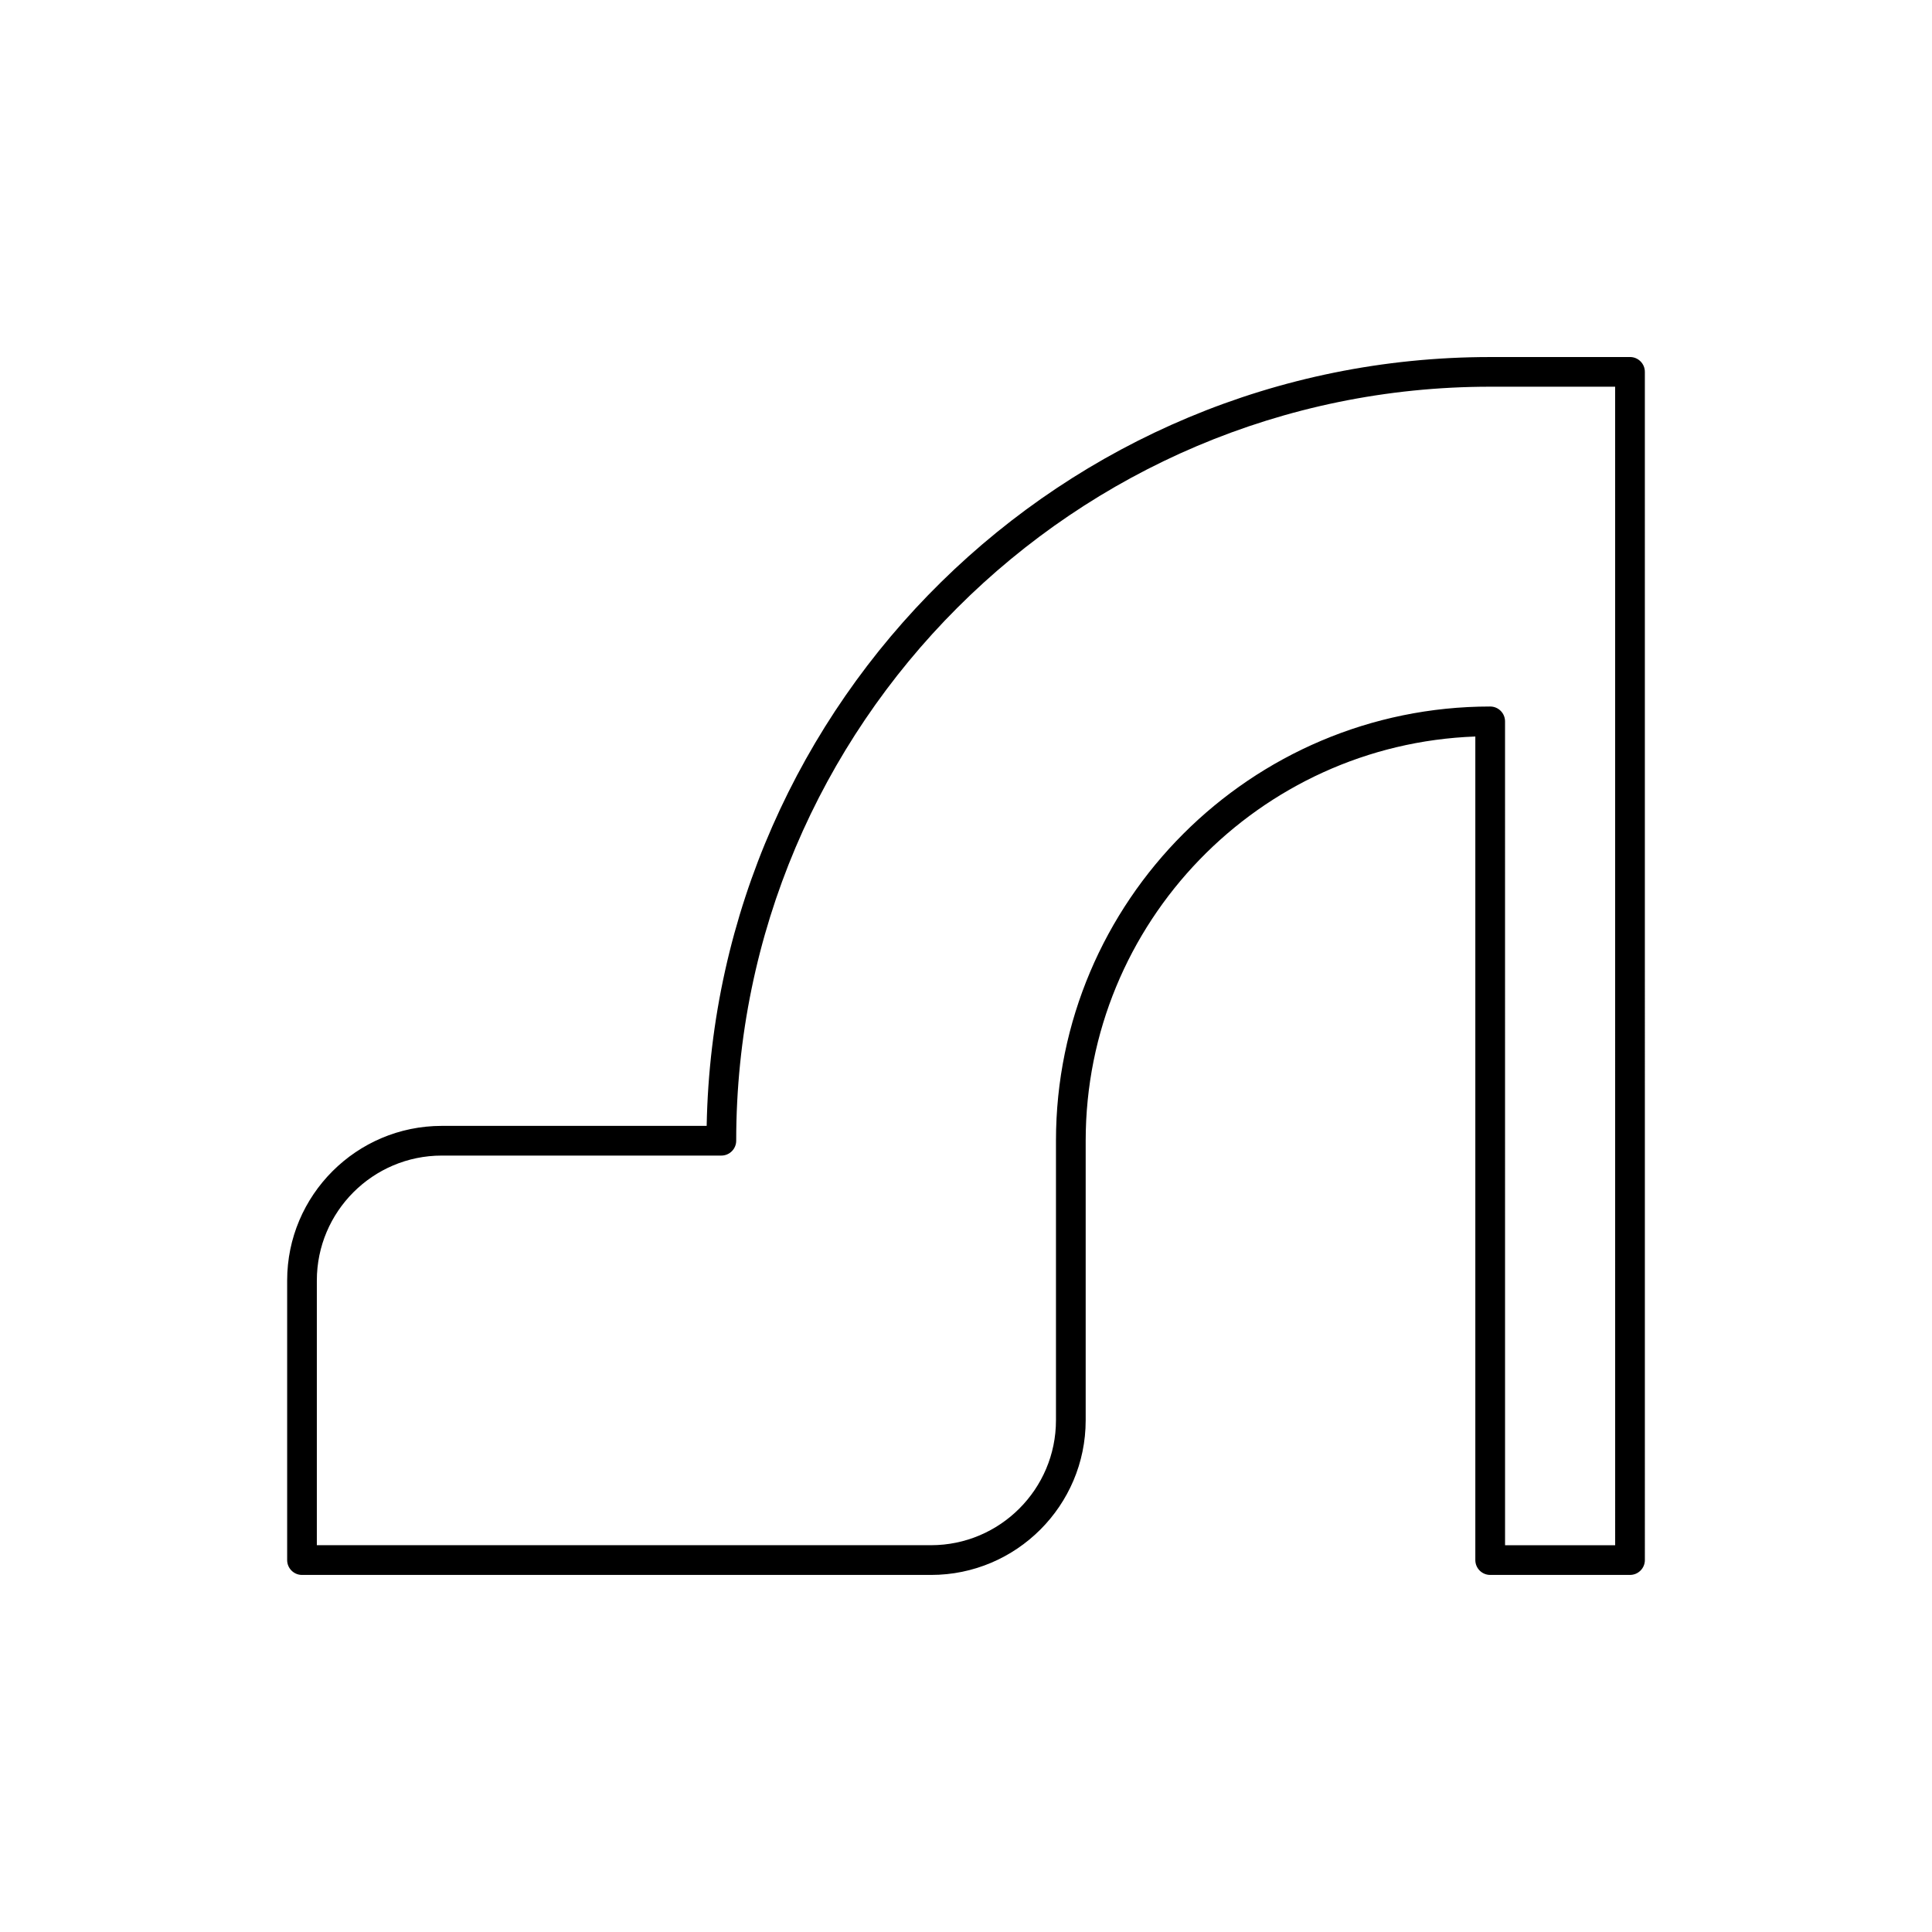 <?xml version="1.0" encoding="UTF-8"?>
<!-- Uploaded to: SVG Repo, www.svgrepo.com, Generator: SVG Repo Mixer Tools -->
<svg fill="#000000" width="800px" height="800px" version="1.1" viewBox="144 144 512 512" xmlns="http://www.w3.org/2000/svg">
 <path d="m575.97 238.62h-37.055c-113.2 0-205.54 91.039-207.64 203.75h-70.195c-22.602 0-40.98 18.383-40.98 40.973v74.094c0 2.172 1.762 3.938 3.938 3.938h166.7c22.602 0 40.98-18.383 40.98-40.98v-74.082c0-57.797 45.965-105.05 103.26-107.13v218.25c0 2.172 1.762 3.938 3.938 3.938h37.055c2.172 0 3.938-1.762 3.938-3.938l-0.004-314.88c0.008-2.172-1.758-3.938-3.93-3.938zm-3.934 314.88h-29.18l-0.004-218.33c0-2.172-1.762-3.938-3.938-3.938-63.449 0-115.07 51.625-115.07 115.07v74.082c0 18.254-14.855 33.109-33.109 33.109l-162.77 0.004v-70.156c0-18.246 14.855-33.102 33.109-33.102h74.09c2.172 0 3.938-1.762 3.938-3.938 0-110.18 89.641-199.82 199.81-199.82h33.117z"/>
</svg>